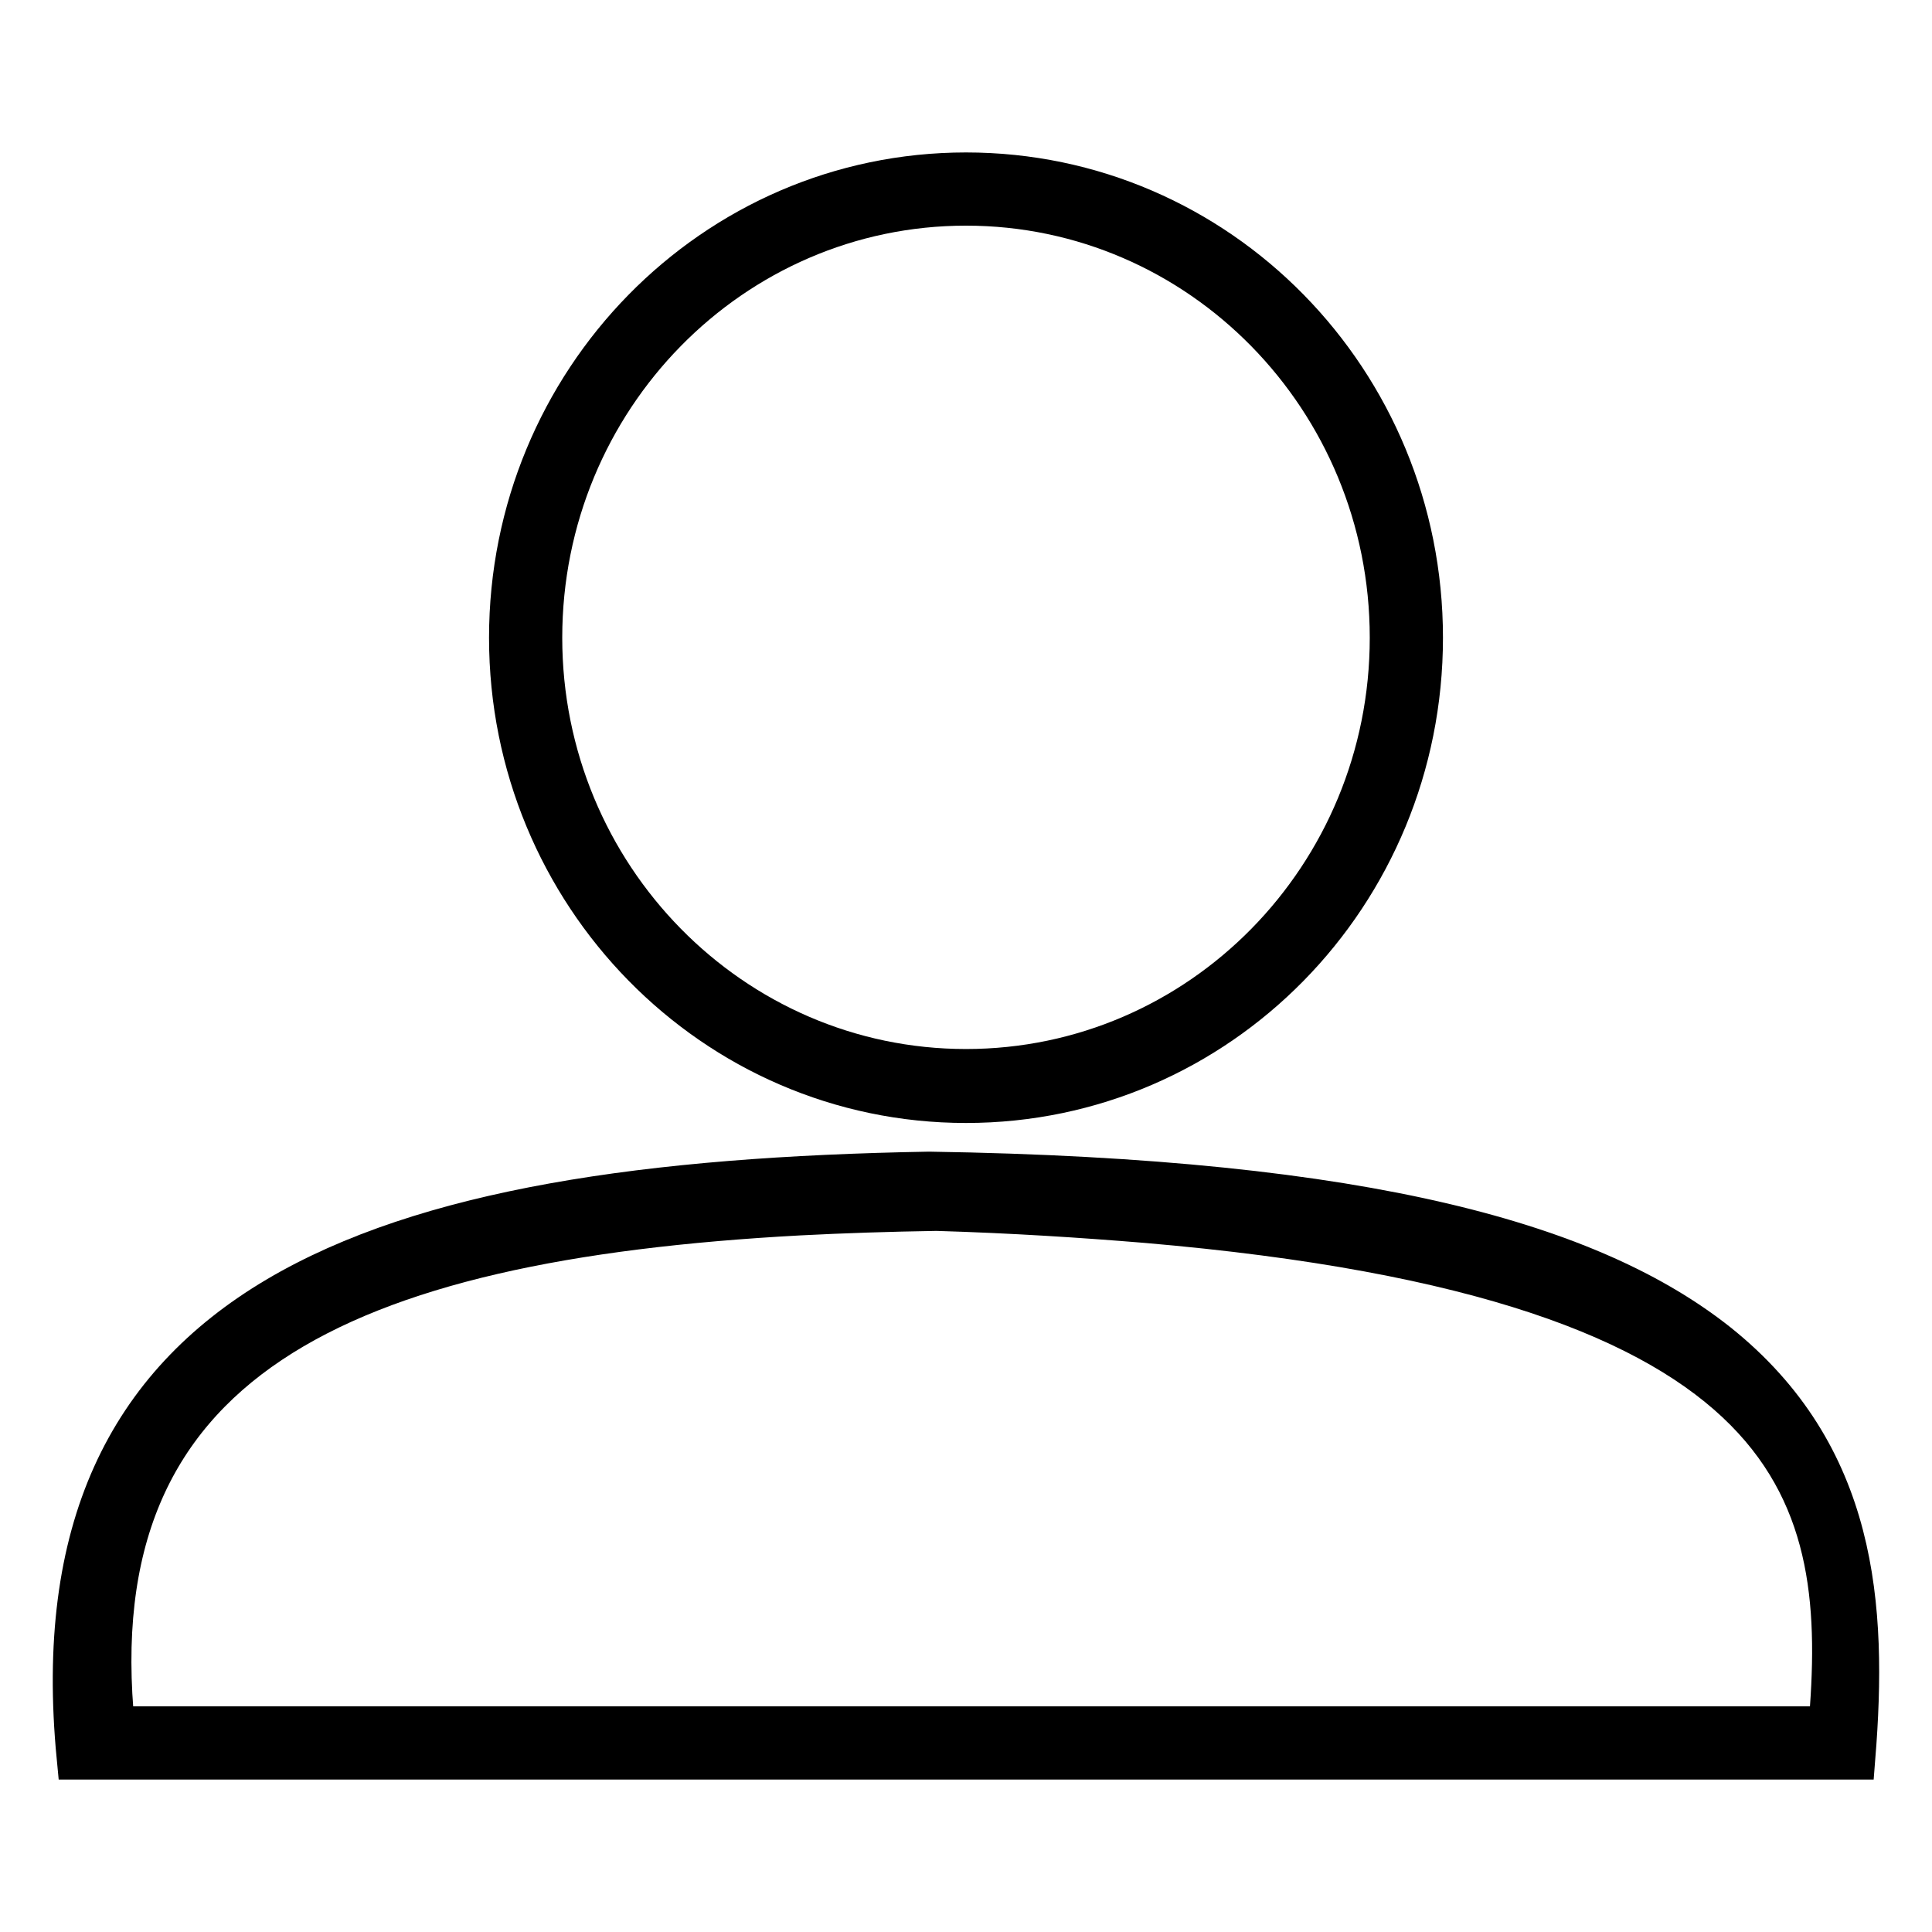 <?xml version="1.0" encoding="utf-8"?>
<!-- Svg Vector Icons : http://www.onlinewebfonts.com/icon -->
<!DOCTYPE svg PUBLIC "-//W3C//DTD SVG 1.1//EN" "http://www.w3.org/Graphics/SVG/1.1/DTD/svg11.dtd">
<svg version="1.1" xmlns="http://www.w3.org/2000/svg" xmlns:xlink="http://www.w3.org/1999/xlink" x="0px" y="0px" viewBox="0 0 256 256" enable-background="new 0 0 256 256" xml:space="preserve">
<g><g><path stroke-width="6" fill-opacity="0" stroke="#000000"  d="M188.2,84.5c0,33.9-26.9,61.3-60.2,61.3s-60.2-27.5-60.2-61.3S94.7,23.2,128,23.2S188.2,50.6,188.2,84.5z"/><path stroke-width="6" fill-opacity="0" stroke="#000000"  d="M184.5,84.5c0,31.8-25.3,57.5-56.5,57.5c-31.2,0-56.5-25.8-56.5-57.5c0-31.8,25.3-57.6,56.5-57.6C159.2,26.9,184.5,52.7,184.5,84.5z"/><path stroke-width="6" fill-opacity="0" stroke="#000000"  d="M10.5,232.8h235c1.6-20,0.3-39.9-18.1-54.6c-16.3-12.9-45.6-21.7-104.3-22.6C48.9,156.9,4.7,172.7,10.5,232.8z"/><path stroke-width="6" fill-opacity="0" stroke="#000000"  d="M14.9,229.1h227.7c2.7-30.7-2.2-59.8-90.7-67.4c-8.5-0.7-17.7-1.3-27.8-1.6c-6.3,0.1-12.4,0.3-18.2,0.6C45,164,9.8,180,14.9,229.1z"/></g></g>
</svg>